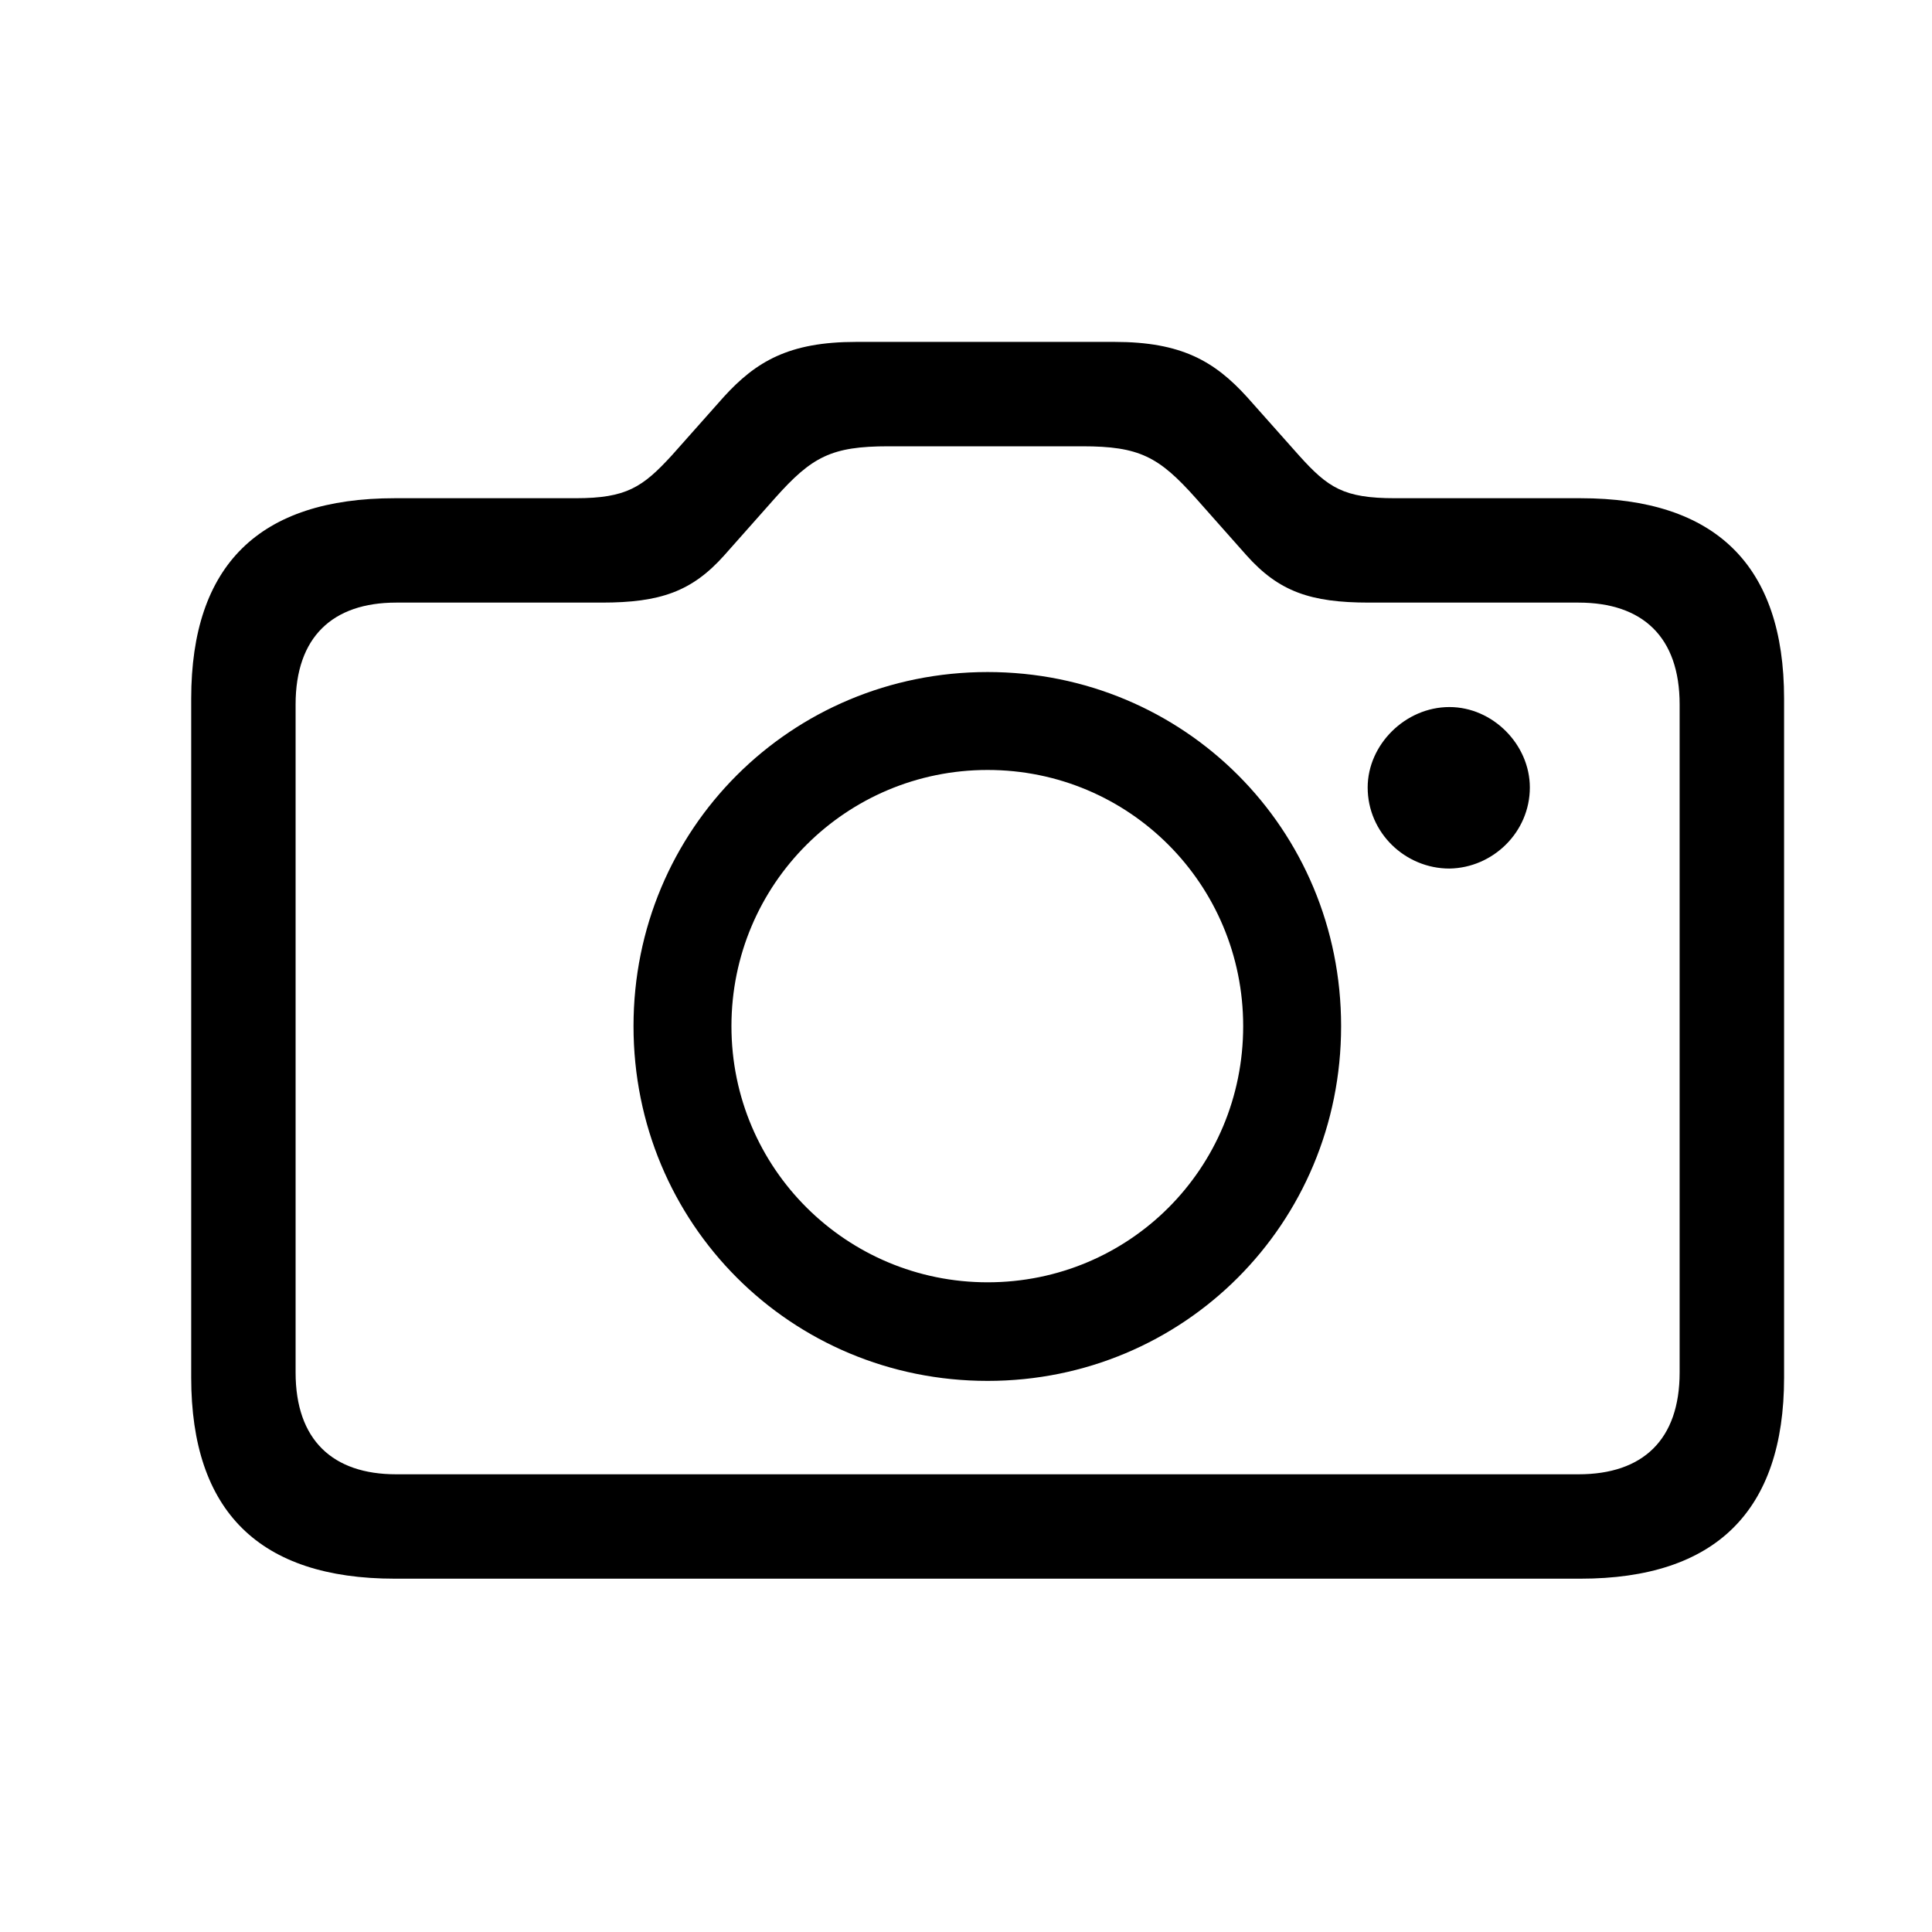 <?xml version="1.0" encoding="UTF-8"?>
<svg width="32px" height="32px" viewBox="0 0 32 32" version="1.1" xmlns="http://www.w3.org/2000/svg" xmlns:xlink="http://www.w3.org/1999/xlink">
    <title>camera.outline</title>
    <g id="camera.outline" stroke="none" stroke-width="1" fill="none" fill-rule="evenodd">
        <g id="􀌞" transform="translate(3.167, 5.663)" fill="#000000" fill-rule="nonzero">
            <path d="M3.373,20.485 L23.01,20.485 C25.244,20.485 26.383,19.368 26.383,17.155 L26.383,5.908 C26.383,3.695 25.244,2.589 23.01,2.589 L19.938,2.589 C19.089,2.589 18.831,2.417 18.348,1.88 L17.488,0.913 C16.951,0.322 16.403,0 15.297,0 L11.011,0 C9.904,0 9.356,0.322 8.819,0.913 L7.96,1.88 C7.477,2.406 7.208,2.589 6.37,2.589 L3.373,2.589 C1.128,2.589 0,3.695 0,5.908 L0,17.155 C0,19.368 1.128,20.485 3.373,20.485 Z M3.395,18.756 C2.342,18.756 1.729,18.187 1.729,17.069 L1.729,6.005 C1.729,4.888 2.342,4.318 3.395,4.318 L6.8,4.318 C7.767,4.318 8.293,4.136 8.83,3.534 L9.668,2.589 C10.28,1.901 10.603,1.729 11.548,1.729 L14.76,1.729 C15.705,1.729 16.027,1.901 16.64,2.589 L17.478,3.534 C18.015,4.136 18.541,4.318 19.508,4.318 L22.978,4.318 C24.041,4.318 24.653,4.888 24.653,6.005 L24.653,17.069 C24.653,18.187 24.041,18.756 22.978,18.756 L3.395,18.756 Z M13.191,17.209 C16.436,17.209 19.046,14.609 19.046,11.333 C19.046,8.067 16.446,5.468 13.191,5.468 C9.937,5.468 7.326,8.067 7.326,11.333 C7.326,14.609 9.937,17.209 13.191,17.209 Z M19.486,7.38 C19.486,8.132 20.109,8.723 20.84,8.723 C21.56,8.712 22.172,8.121 22.172,7.38 C22.172,6.671 21.56,6.048 20.84,6.048 C20.109,6.048 19.486,6.671 19.486,7.38 Z M13.191,15.576 C10.86,15.576 8.948,13.696 8.948,11.333 C8.948,8.98 10.85,7.09 13.191,7.09 C15.533,7.09 17.424,8.98 17.424,11.333 C17.424,13.696 15.533,15.576 13.191,15.576 Z" id="Shape"></path>
        </g>
    </g>
</svg>